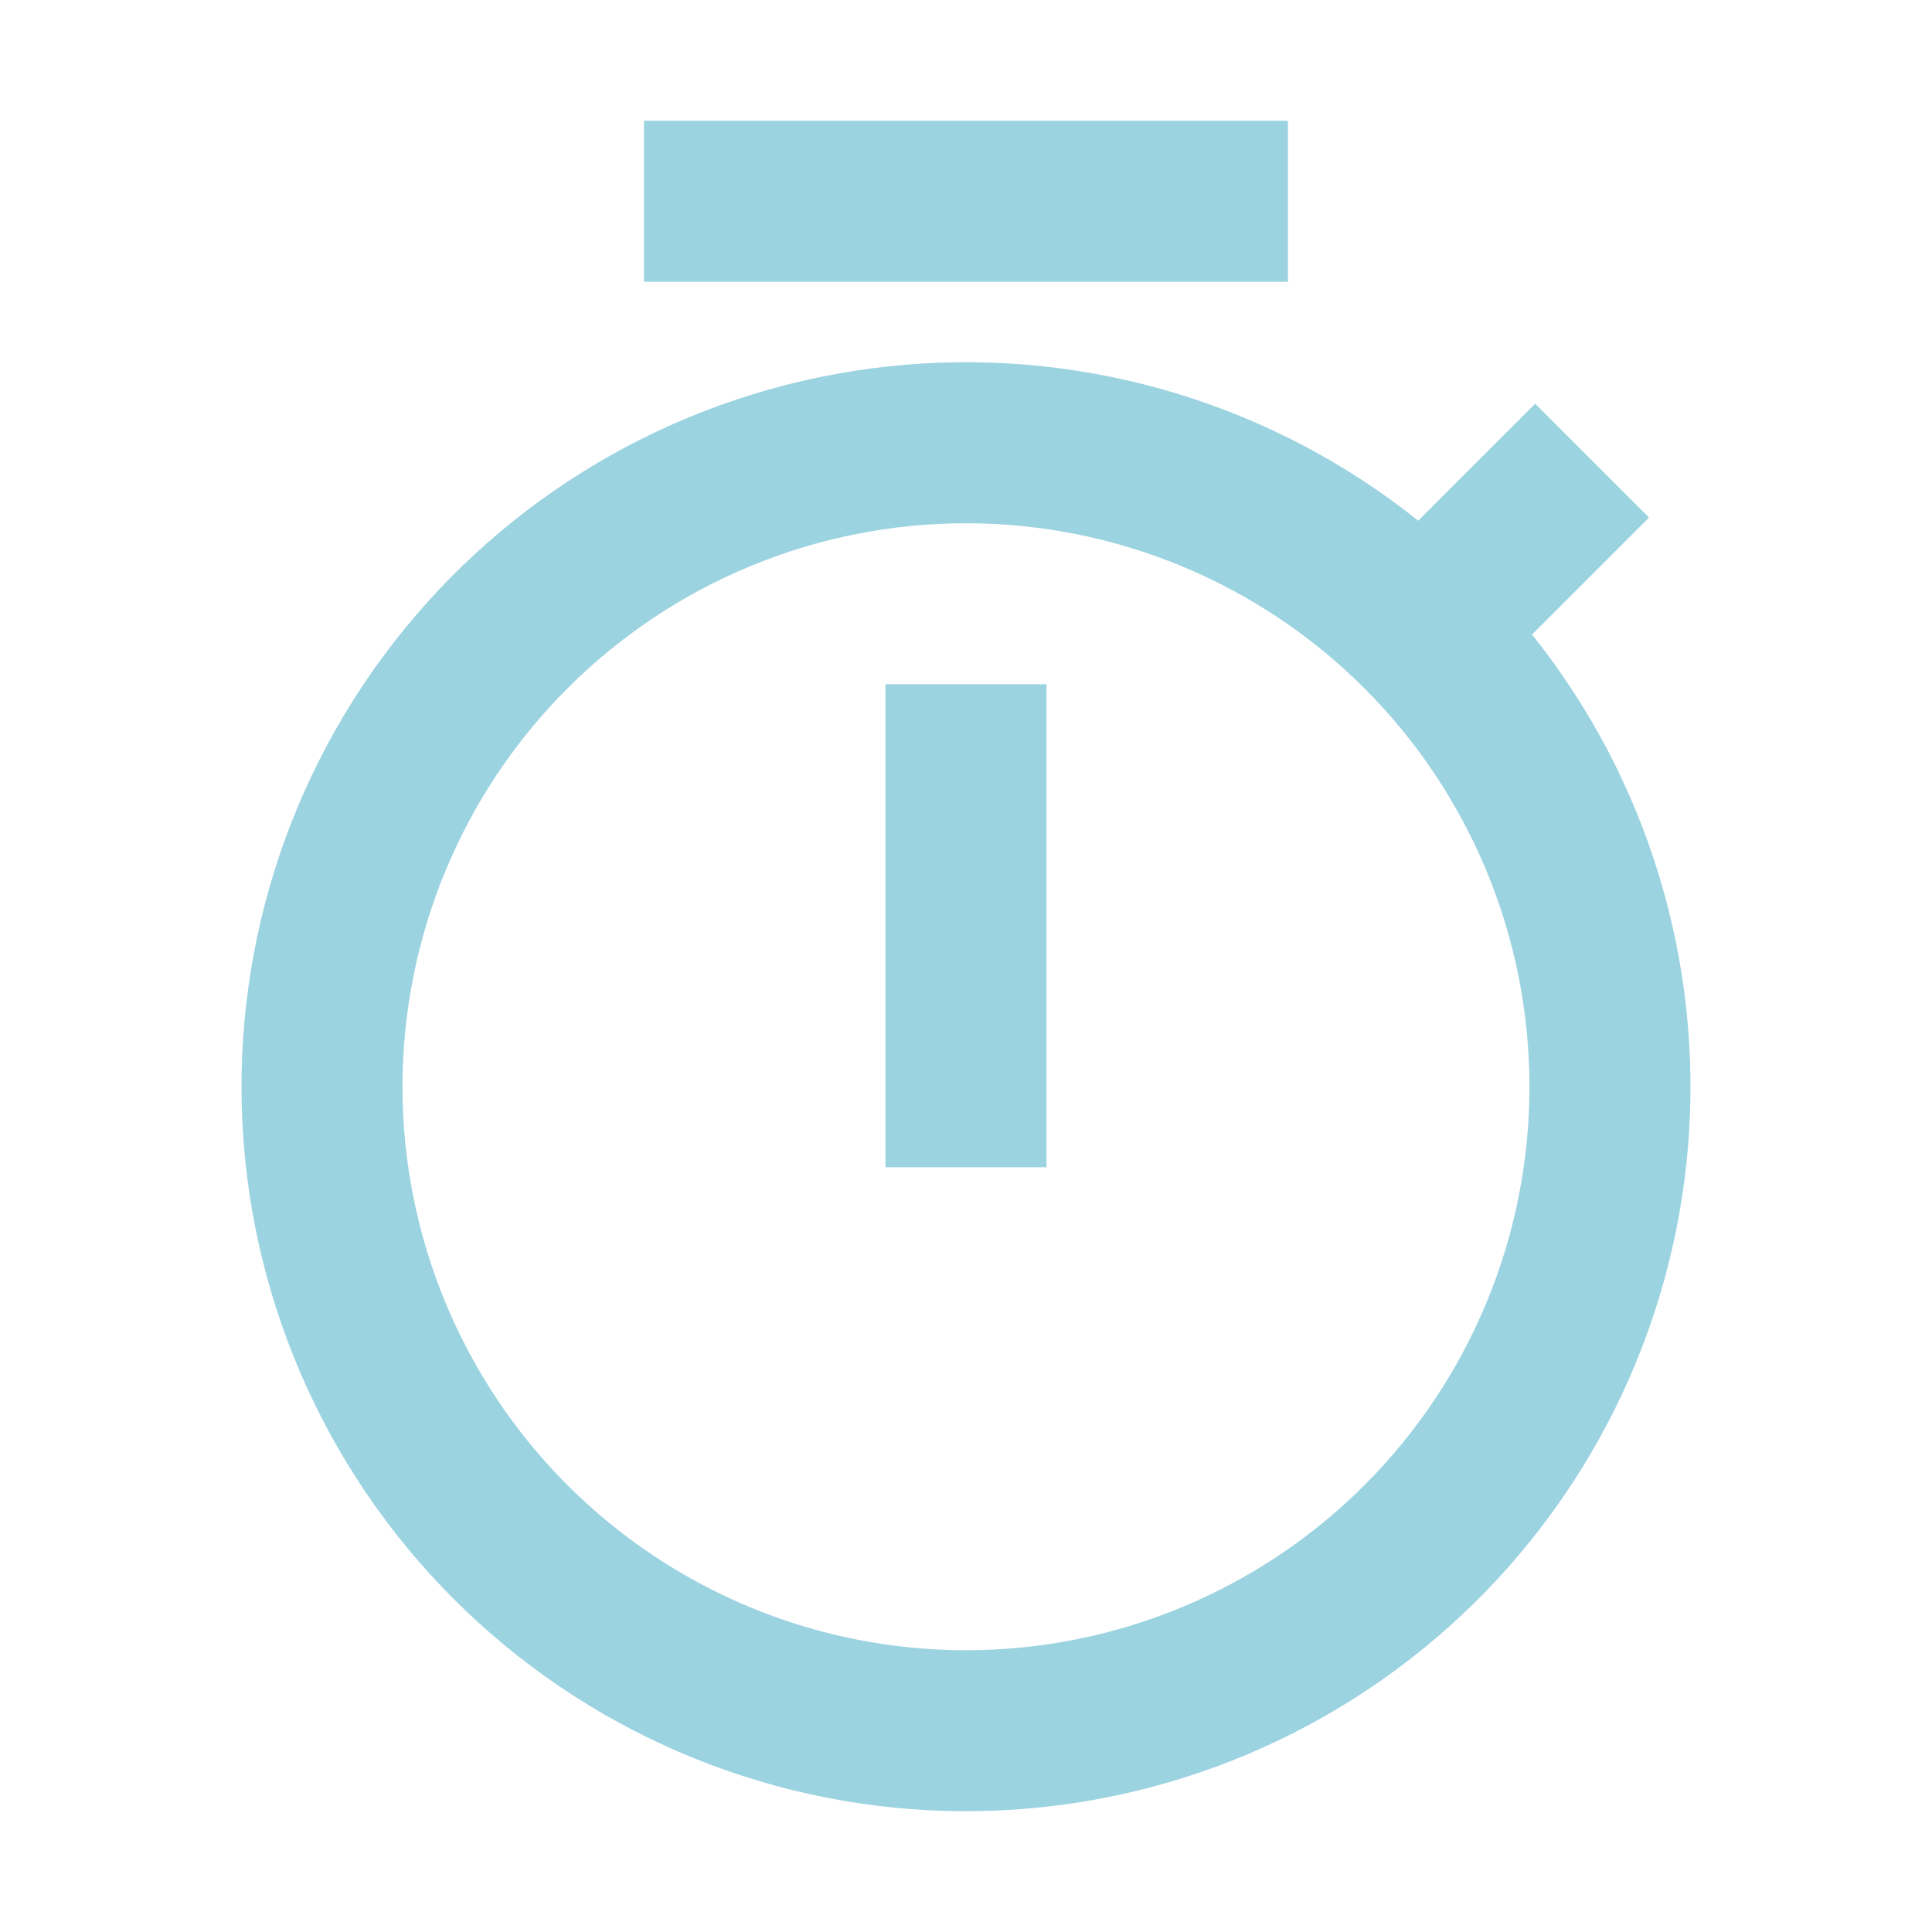<svg width="56" height="56" viewBox="0 0 56 56" fill="none" xmlns="http://www.w3.org/2000/svg">
<path d="M41.108 15.092L44.498 11.702L47.797 15.001L44.407 18.391C47.757 22.585 49.374 27.902 48.927 33.25C48.479 38.599 46.001 43.573 42 47.151C38 50.73 32.781 52.64 27.416 52.491C22.05 52.342 16.946 50.144 13.151 46.348C9.356 42.553 7.157 37.449 7.008 32.083C6.859 26.718 8.769 21.499 12.348 17.499C15.926 13.498 20.9 11.02 26.249 10.572C31.597 10.124 36.914 11.742 41.108 15.092ZM27.999 47.833C30.144 47.833 32.268 47.411 34.249 46.59C36.231 45.769 38.032 44.566 39.548 43.049C41.065 41.533 42.268 39.732 43.089 37.751C43.91 35.769 44.332 33.645 44.332 31.5C44.332 29.355 43.91 27.231 43.089 25.25C42.268 23.268 41.065 21.467 39.548 19.951C38.032 18.434 36.231 17.231 34.249 16.41C32.268 15.589 30.144 15.167 27.999 15.167C23.667 15.167 19.513 16.887 16.45 19.951C13.386 23.014 11.666 27.168 11.666 31.5C11.666 35.832 13.386 39.986 16.45 43.049C19.513 46.112 23.667 47.833 27.999 47.833ZM25.666 19.833H30.332V33.833H25.666V19.833ZM18.666 3.5H37.332V8.167H18.666V3.5Z" fill="#9CD3E1"/>
</svg>
